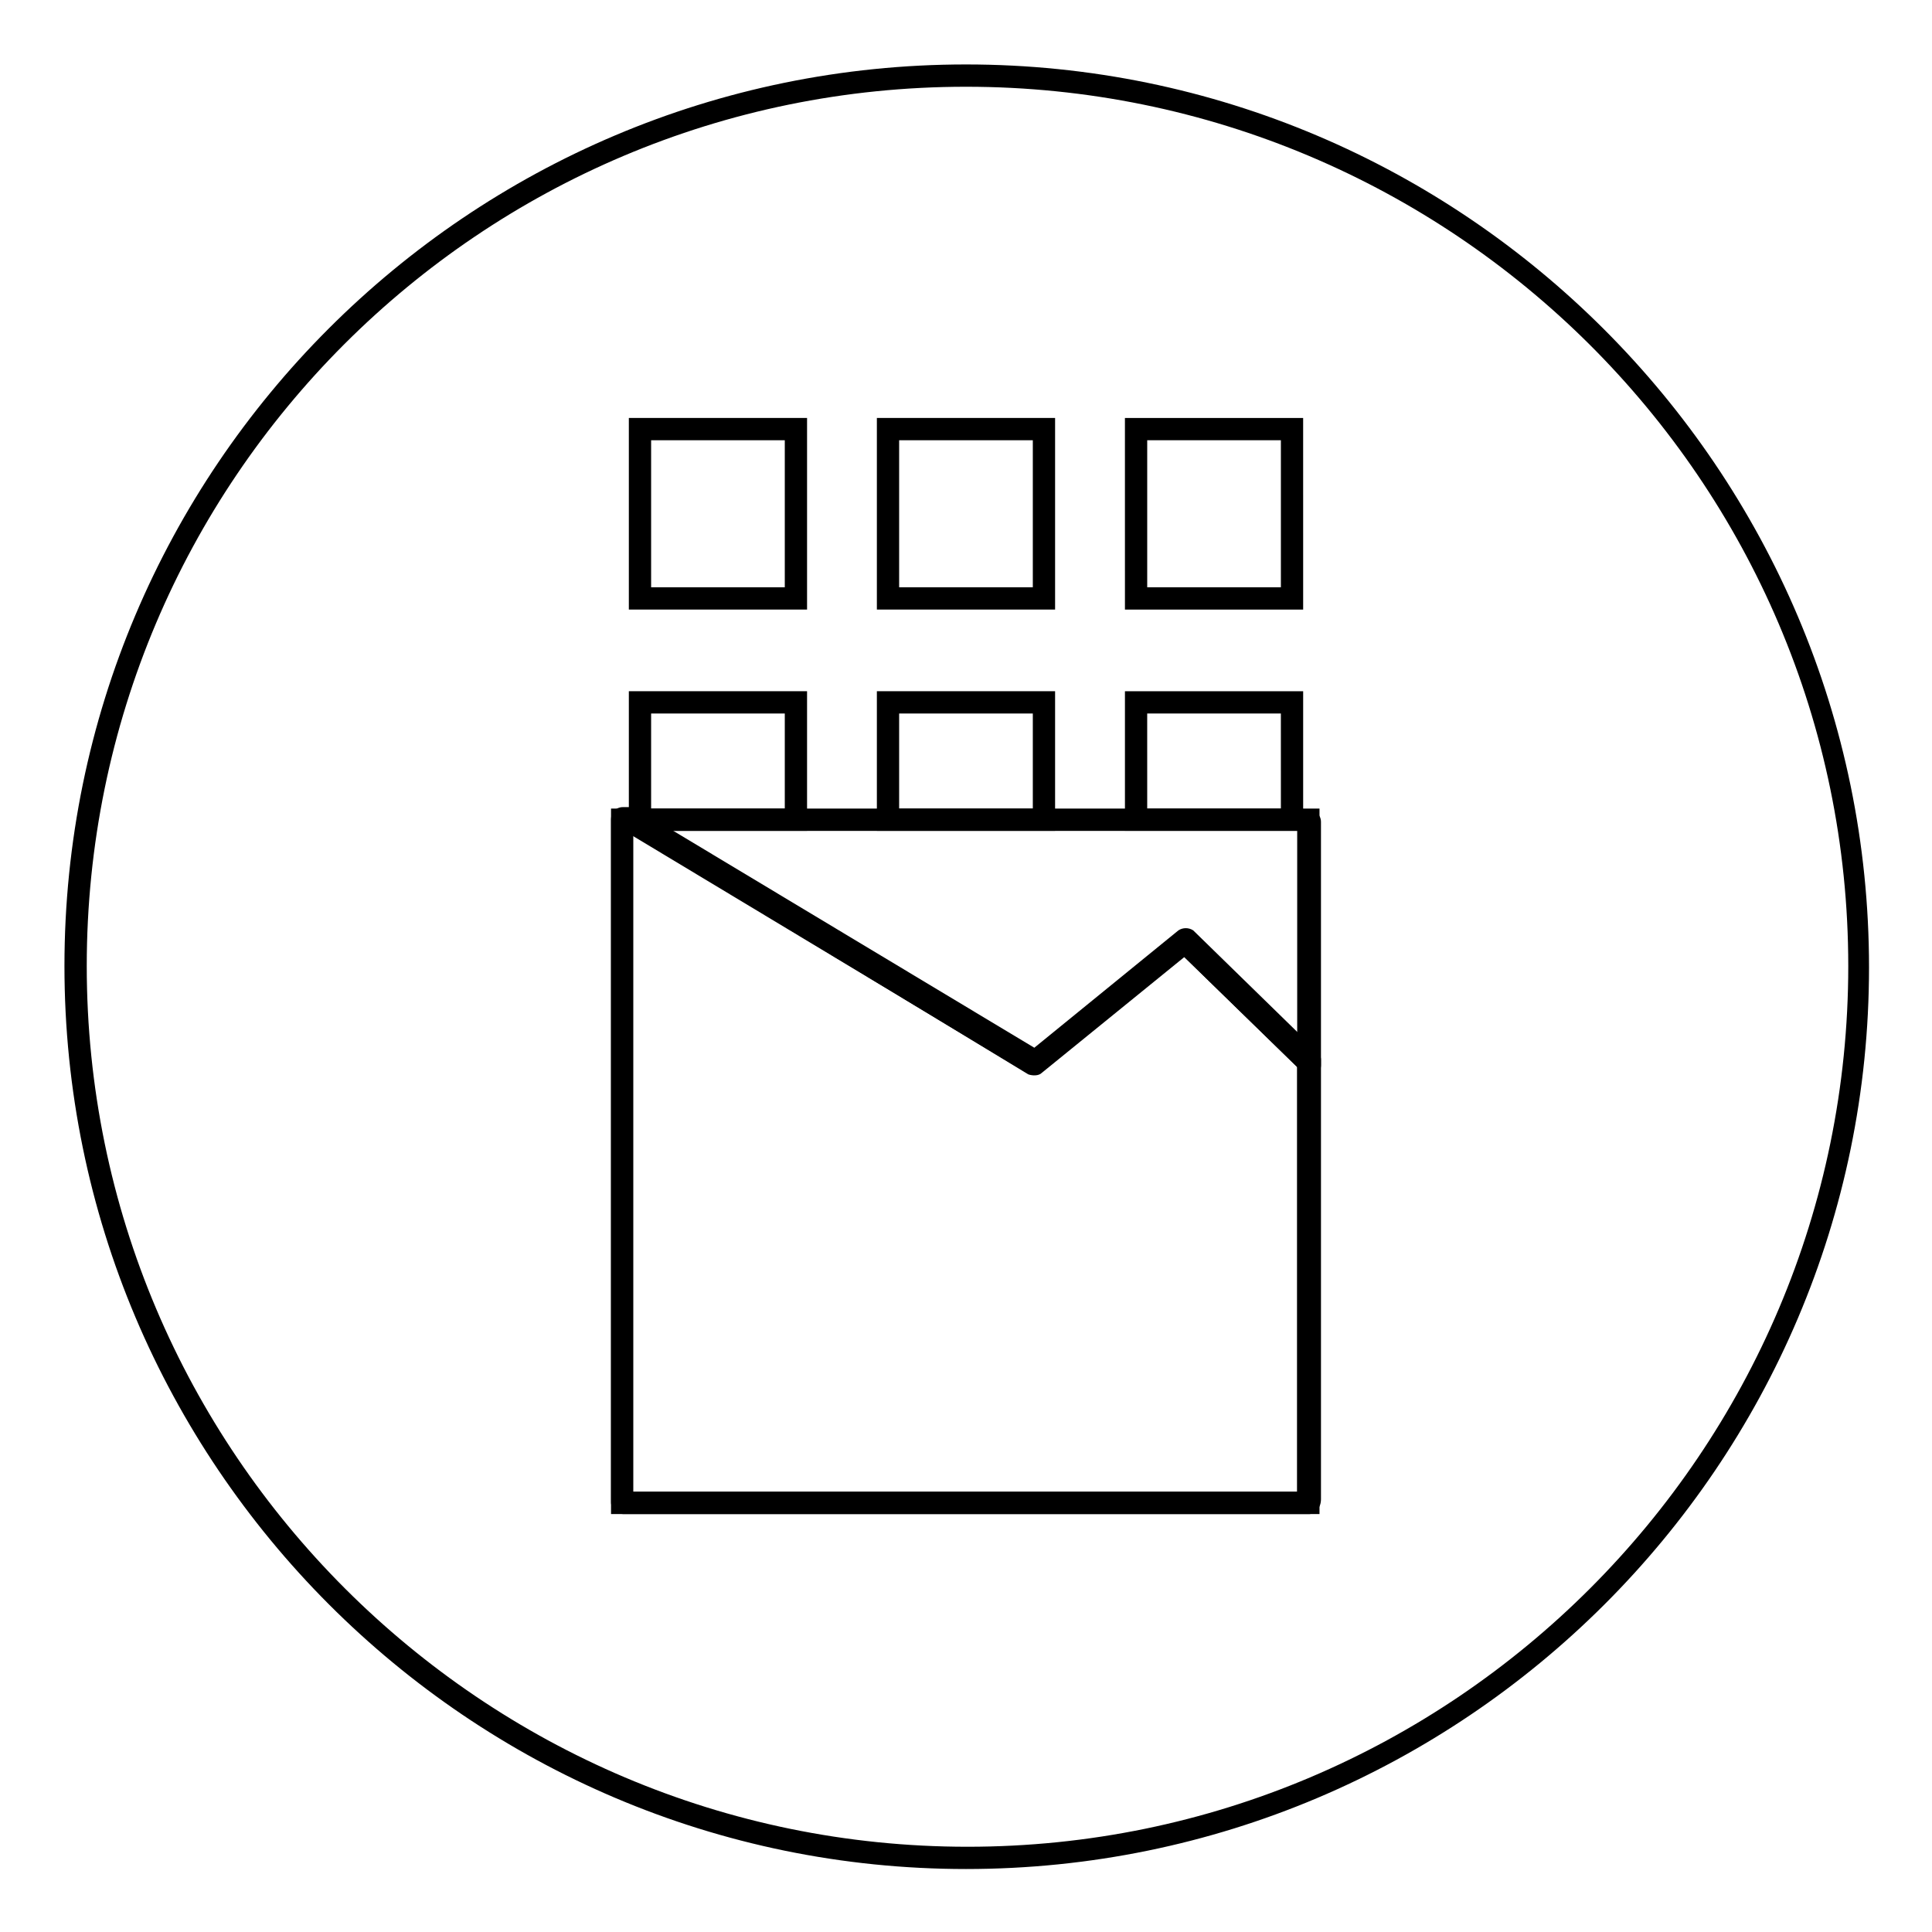 <?xml version="1.0" encoding="UTF-8"?>
<!-- Uploaded to: ICON Repo, www.svgrepo.com, Generator: ICON Repo Mixer Tools -->
<svg fill="#000000" width="800px" height="800px" version="1.1" viewBox="144 144 512 512" xmlns="http://www.w3.org/2000/svg">
 <g>
  <path d="m400 639.31c-131.86 0-238.92-107.45-238.92-239.31 0-131.86 107.06-238.92 238.92-238.92 131.86 0 239.31 107.45 239.31 239.31 0 131.86-107.45 238.92-239.31 238.92zm0-472.32c-128.71 0-233.01 104.3-233.01 233.01 0 128.71 104.7 233.41 233.41 233.41s233.41-104.7 233.41-233.41c-0.004-128.71-105.09-233.01-233.8-233.01z"/>
  <path d="m490.92 545.24h-181.84c-1.574 0-3.148-1.18-3.148-3.148v-181.05c0-1.574 1.18-3.148 3.148-3.148h1.969c0.395 0 1.18 0 1.574 0.395l105.48 63.371 38.18-31.094c1.18-0.789 2.754-0.789 3.938 0l33.062 32.273c0.395 0.395 0.789 1.18 0.789 1.969v116.51c-0.004 2.356-1.578 3.93-3.152 3.93zm-179.09-5.906h175.94v-112.57l-30.309-29.52-37.785 30.699c-0.789 0.789-2.363 0.789-3.543 0.395l-104.7-62.977v173.97z"/>
  <path d="m490.92 428.73c-0.789 0-1.574-0.395-1.969-0.789l-31.094-30.309-37.785 30.699c-0.789 0.789-2.363 0.789-3.543 0.395l-107.06-64.938c-1.18-0.789-1.574-1.969-1.18-3.148 0.395-1.18 1.574-1.969 2.754-1.969h179.88c1.574 0 3.148 1.18 3.148 3.148v64.551c0 1.18-0.789 2.363-1.969 2.754-0.391-0.395-0.785-0.395-1.176-0.395zm-169.25-64.551 96.434 57.859 38.18-31.094c1.18-0.789 2.754-0.789 3.938 0l27.945 27.551-0.004-54.316z"/>
  <path d="m494.07 545.24h-188.14v-186.96h187.75v186.96zm-182.24-5.906h175.94v-175.15h-175.94z"/>
  <path d="m357.88 305.54h-47.23v-50.777h47.23zm-41.328-5.906h35.426v-38.965h-35.426z"/>
  <path d="m423.61 305.54h-47.23v-50.777h47.23zm-41.328-5.906h35.426v-38.965h-35.426z"/>
  <path d="m489.35 305.54h-47.23l-0.004-50.777h47.23zm-41.328-5.906h35.426v-38.965h-35.426z"/>
  <path d="m357.88 364.18h-47.23v-37h47.23zm-41.328-5.902h35.426v-25.191h-35.426z"/>
  <path d="m423.61 364.18h-47.23v-37h47.23zm-41.328-5.902h35.426v-25.191h-35.426z"/>
  <path d="m489.35 364.18h-47.23v-37h47.23zm-41.328-5.902h35.426l-0.004-25.191h-35.426z"/>
 </g>
</svg>
